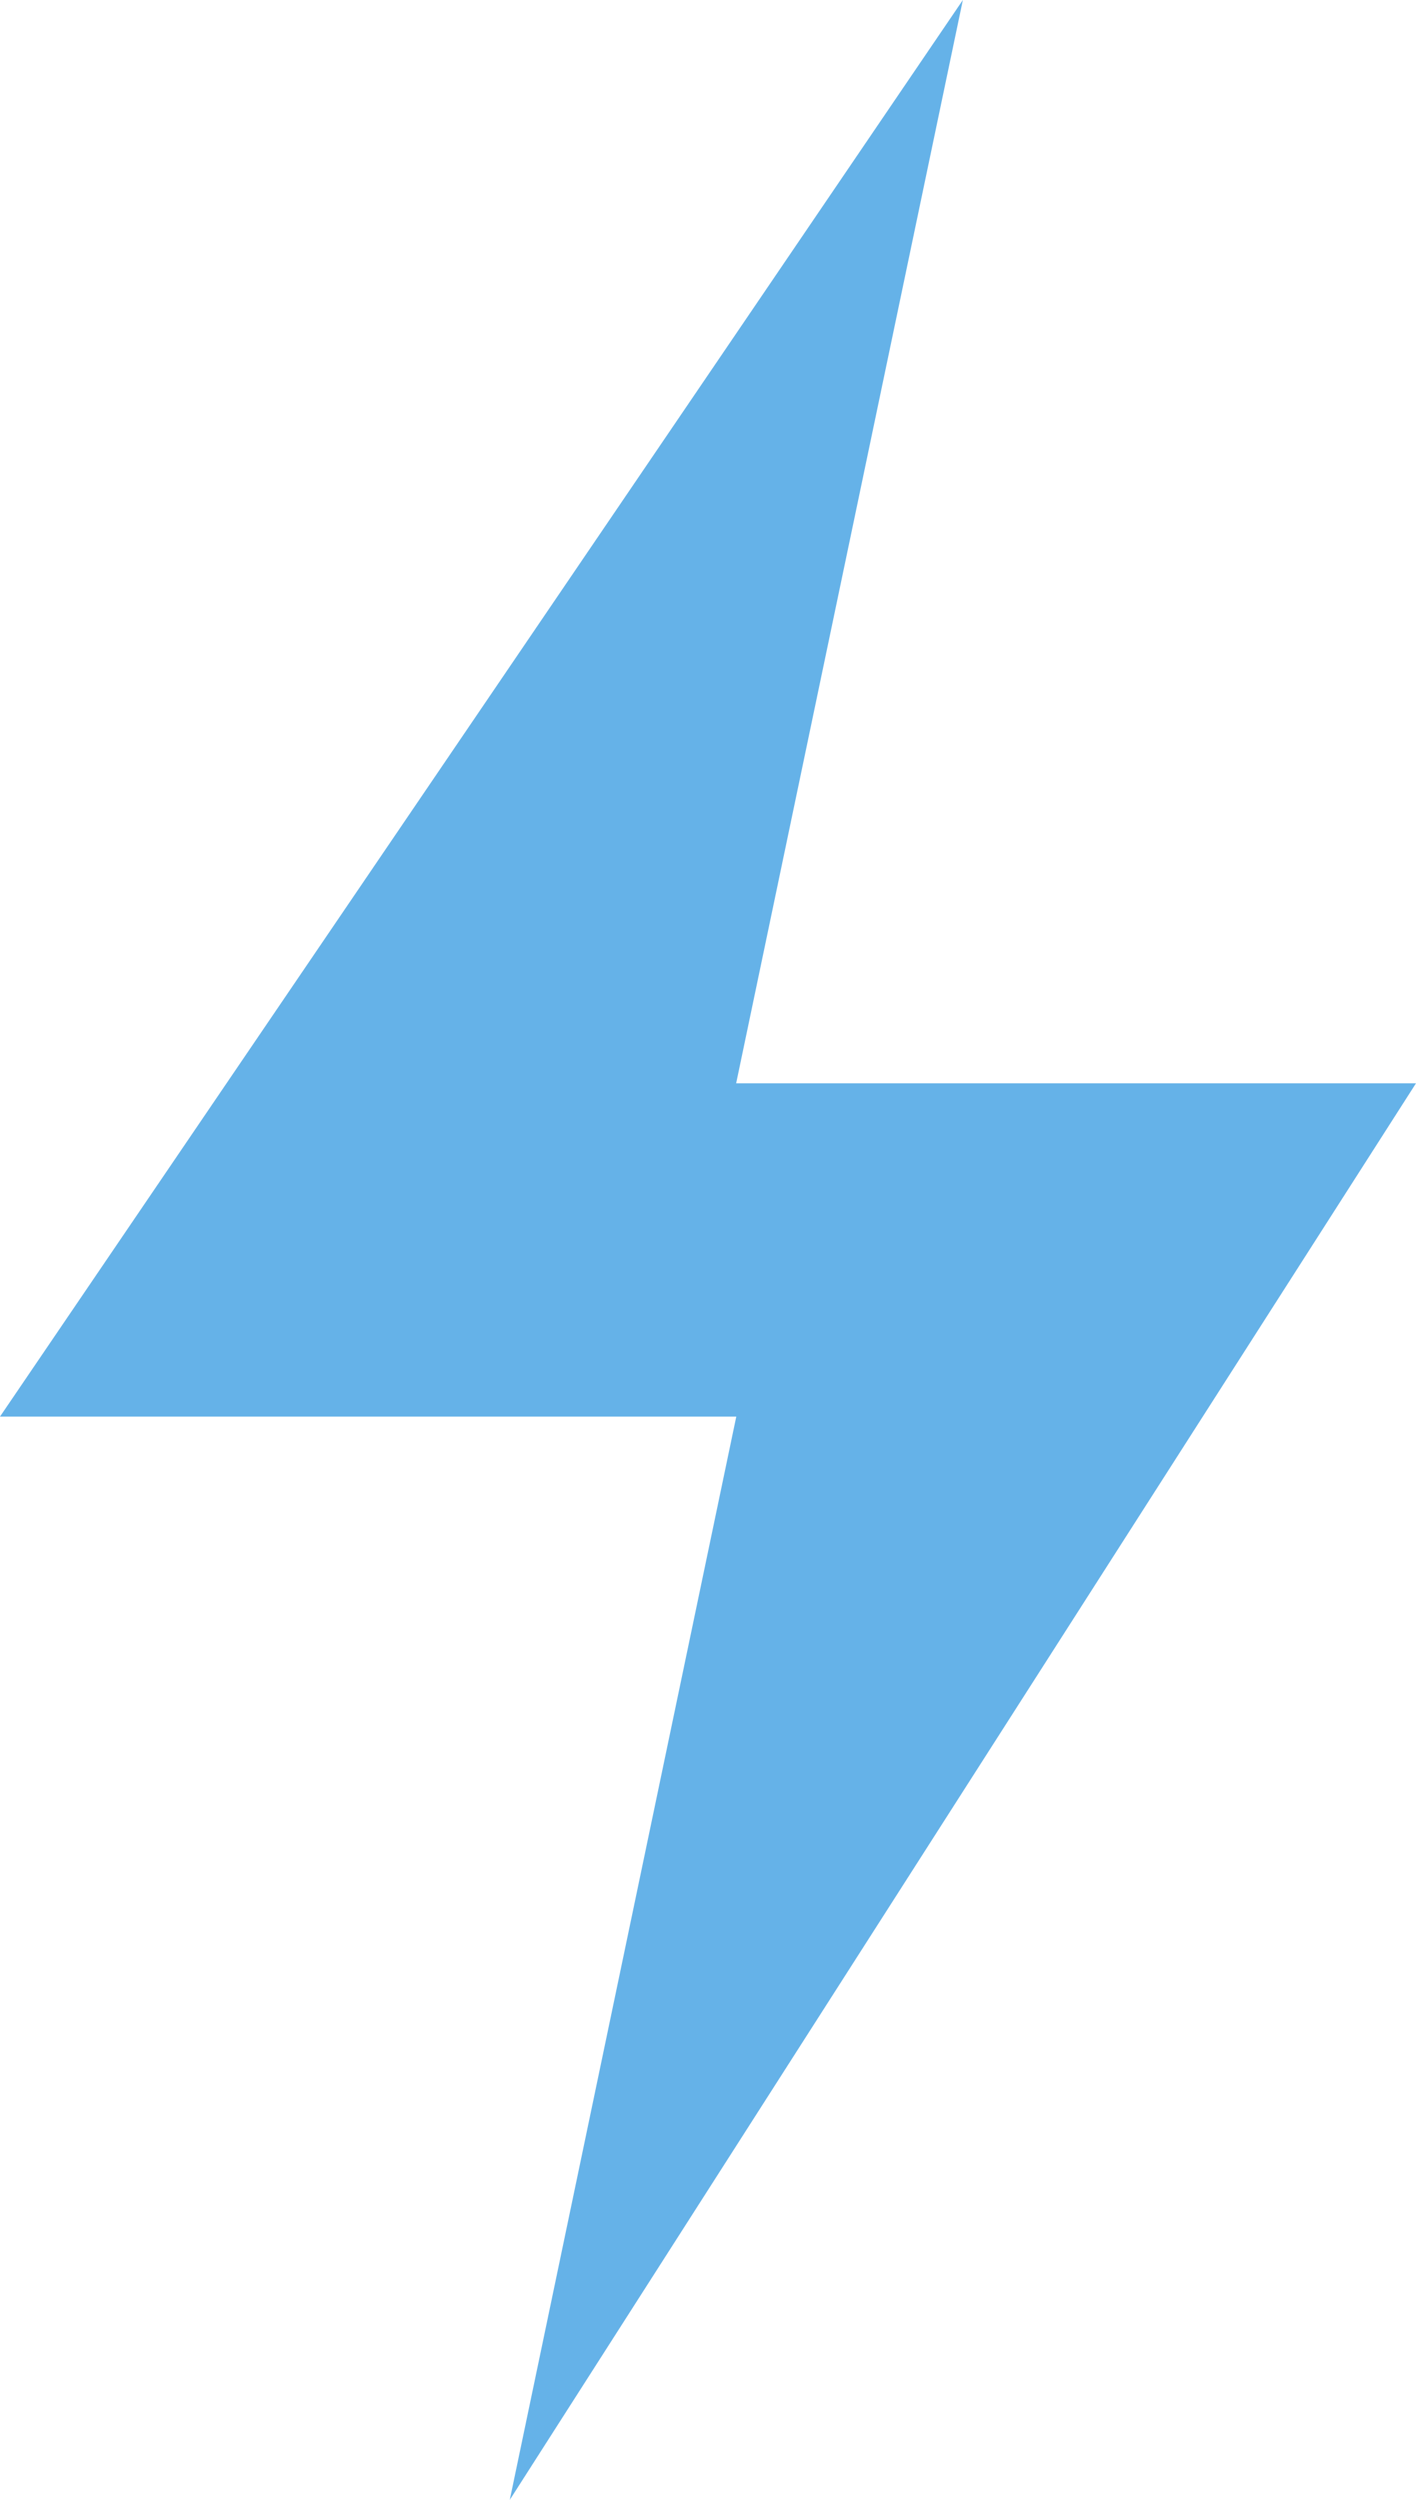 <svg xmlns="http://www.w3.org/2000/svg" width="57.07" height="100.712" viewBox="0 0 57.07 100.712">
  <path id="Bolt" d="M38.807,0,0,57.07H29.675l-9.129,43.642L57.07,43.642h-27.4Z" transform="translate(0 0)" fill="#65b2e8"/>
</svg>
